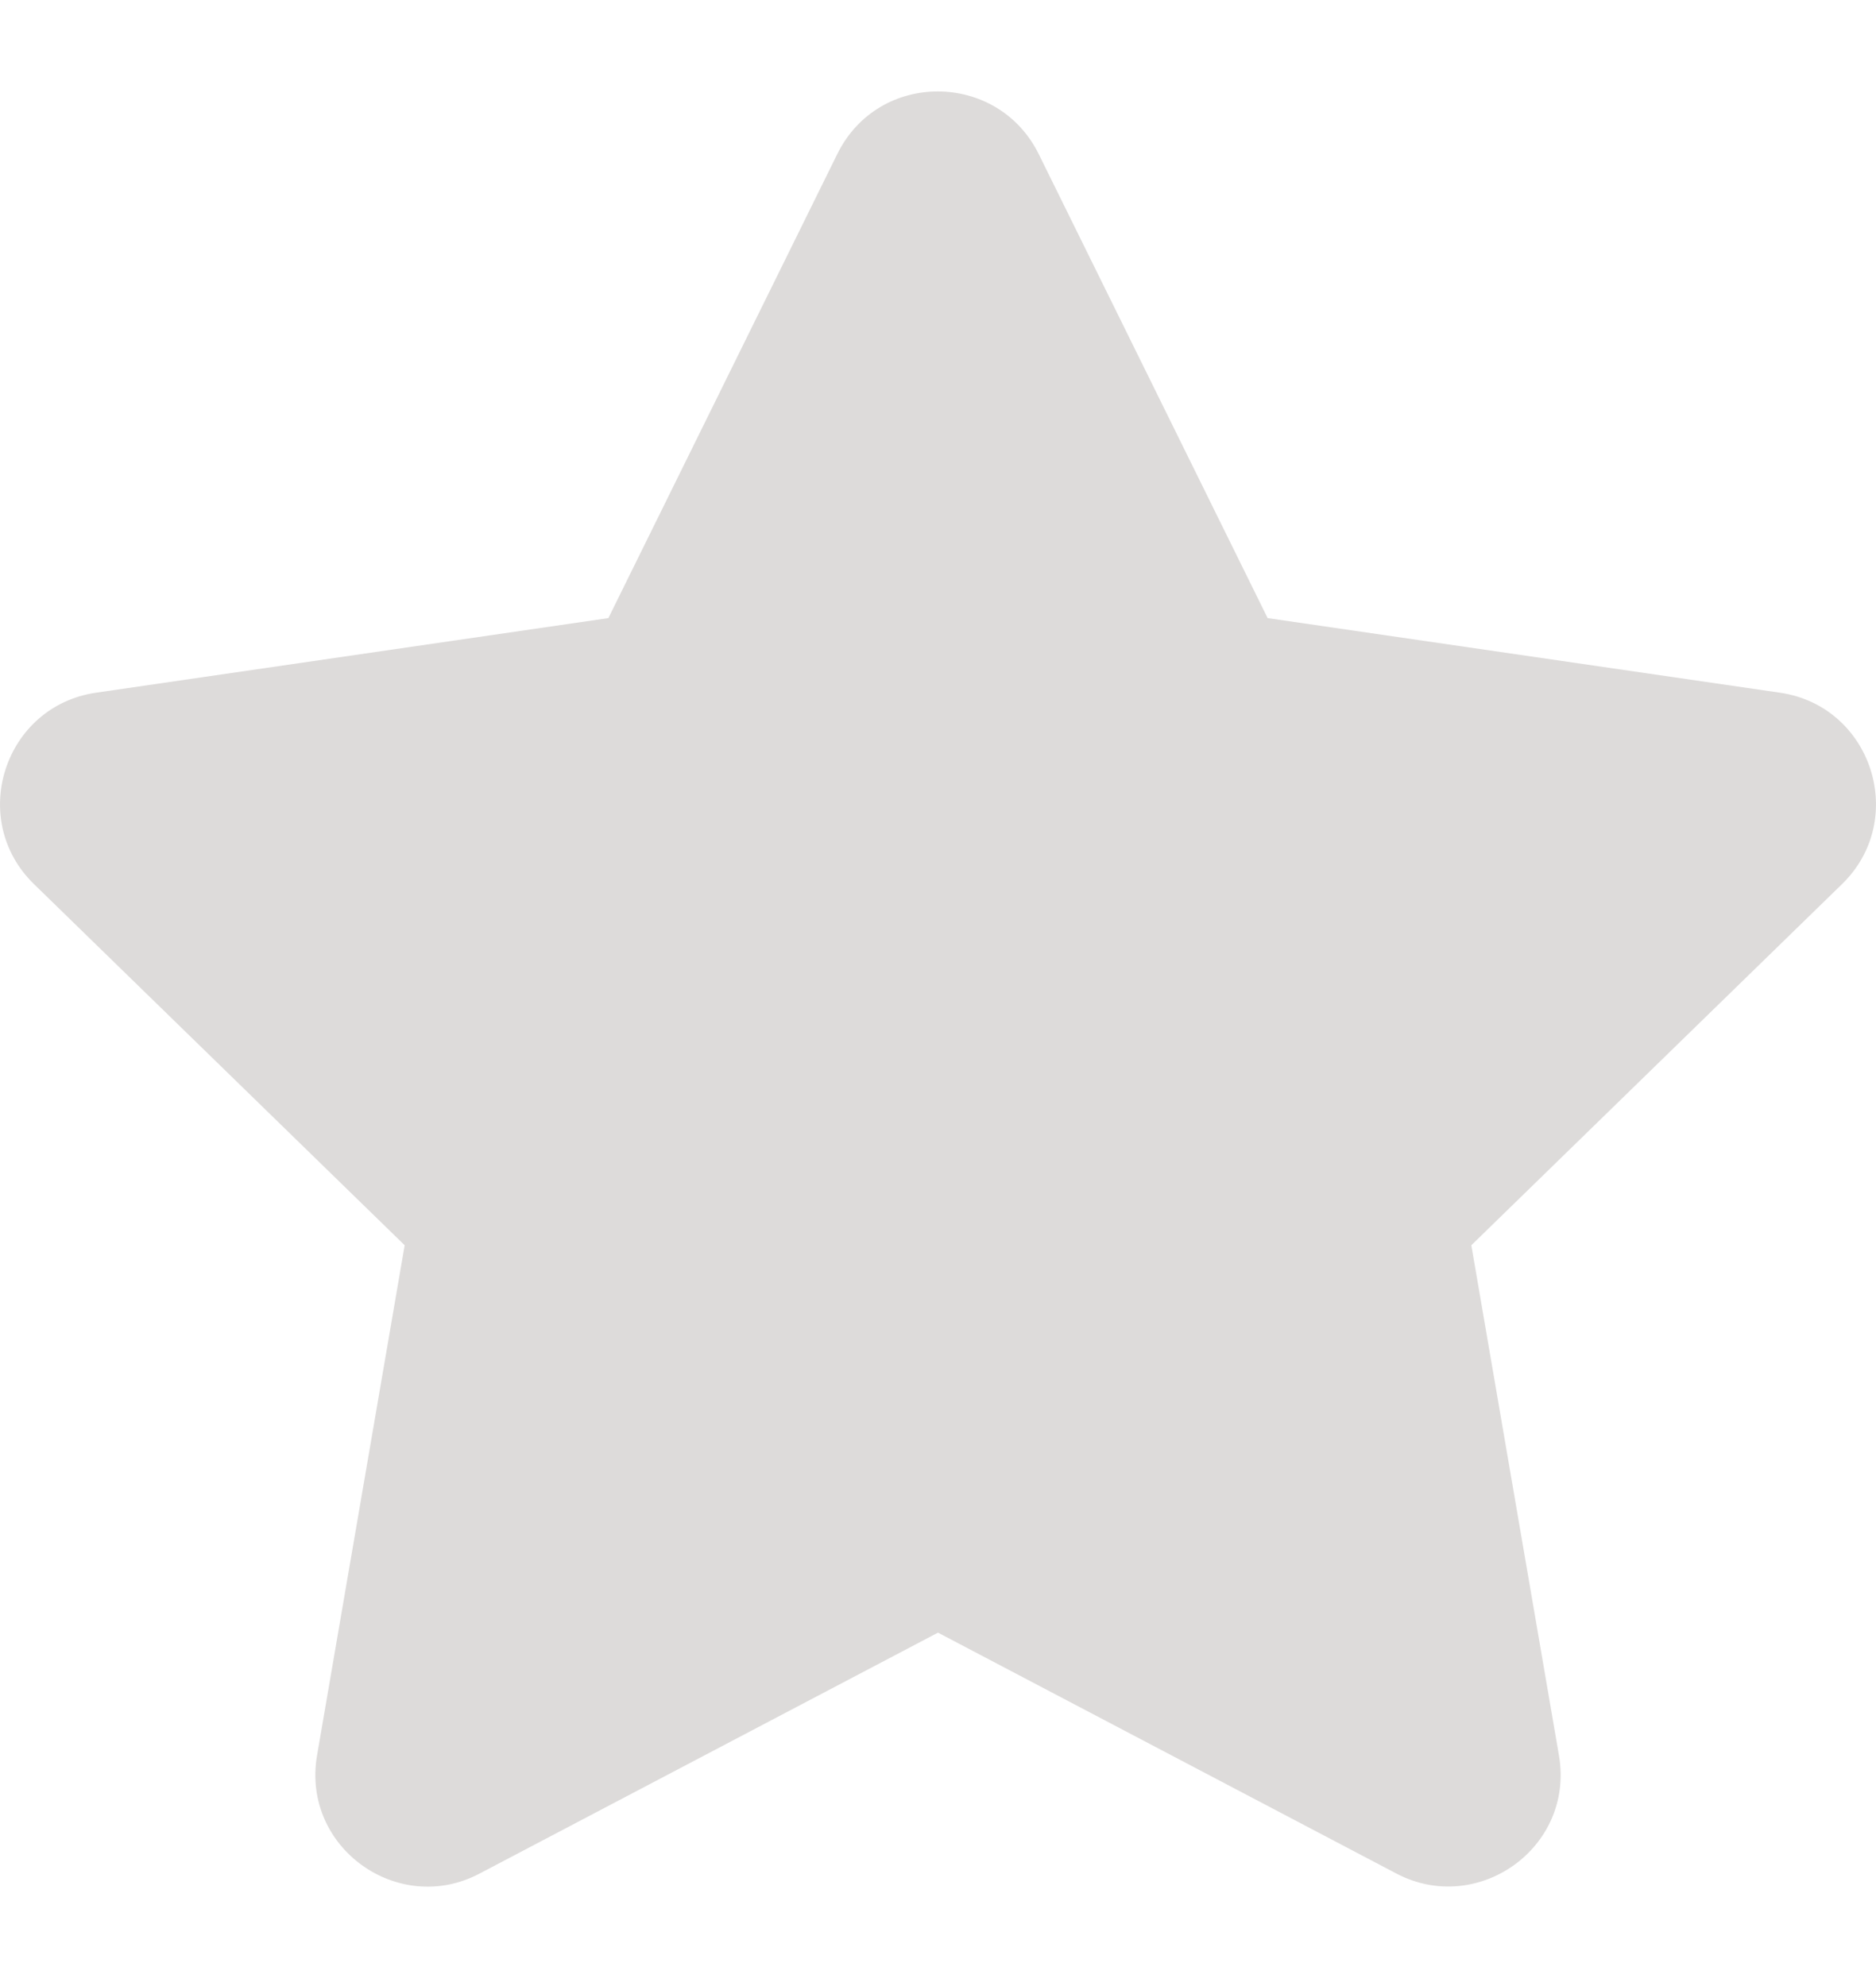 <?xml version="1.0" encoding="UTF-8"?> <svg xmlns="http://www.w3.org/2000/svg" xmlns:xlink="http://www.w3.org/1999/xlink" width="17px" height="18px" viewBox="0 0 17 18"><!-- Generator: Sketch 50.2 (55047) - http://www.bohemiancoding.com/sketch --><title>Shape</title><desc>Created with Sketch.</desc><defs></defs><g id="Symbols" stroke="none" stroke-width="1" fill="none" fill-rule="evenodd"><path d="M7.588,1.395 L5.513,5.602 L0.871,6.278 C0.038,6.399 -0.295,7.426 0.308,8.013 L3.667,11.286 L2.873,15.91 C2.73,16.745 3.61,17.371 4.347,16.98 L8.5,14.797 L12.653,16.98 C13.39,17.368 14.27,16.745 14.127,15.91 L13.333,11.286 L16.692,8.013 C17.295,7.426 16.962,6.399 16.129,6.278 L11.487,5.602 L9.412,1.395 C9.04,0.645 7.963,0.635 7.588,1.395 Z" id="Shape" fill="#DDDBDA" fill-rule="nonzero"></path></g></svg> 